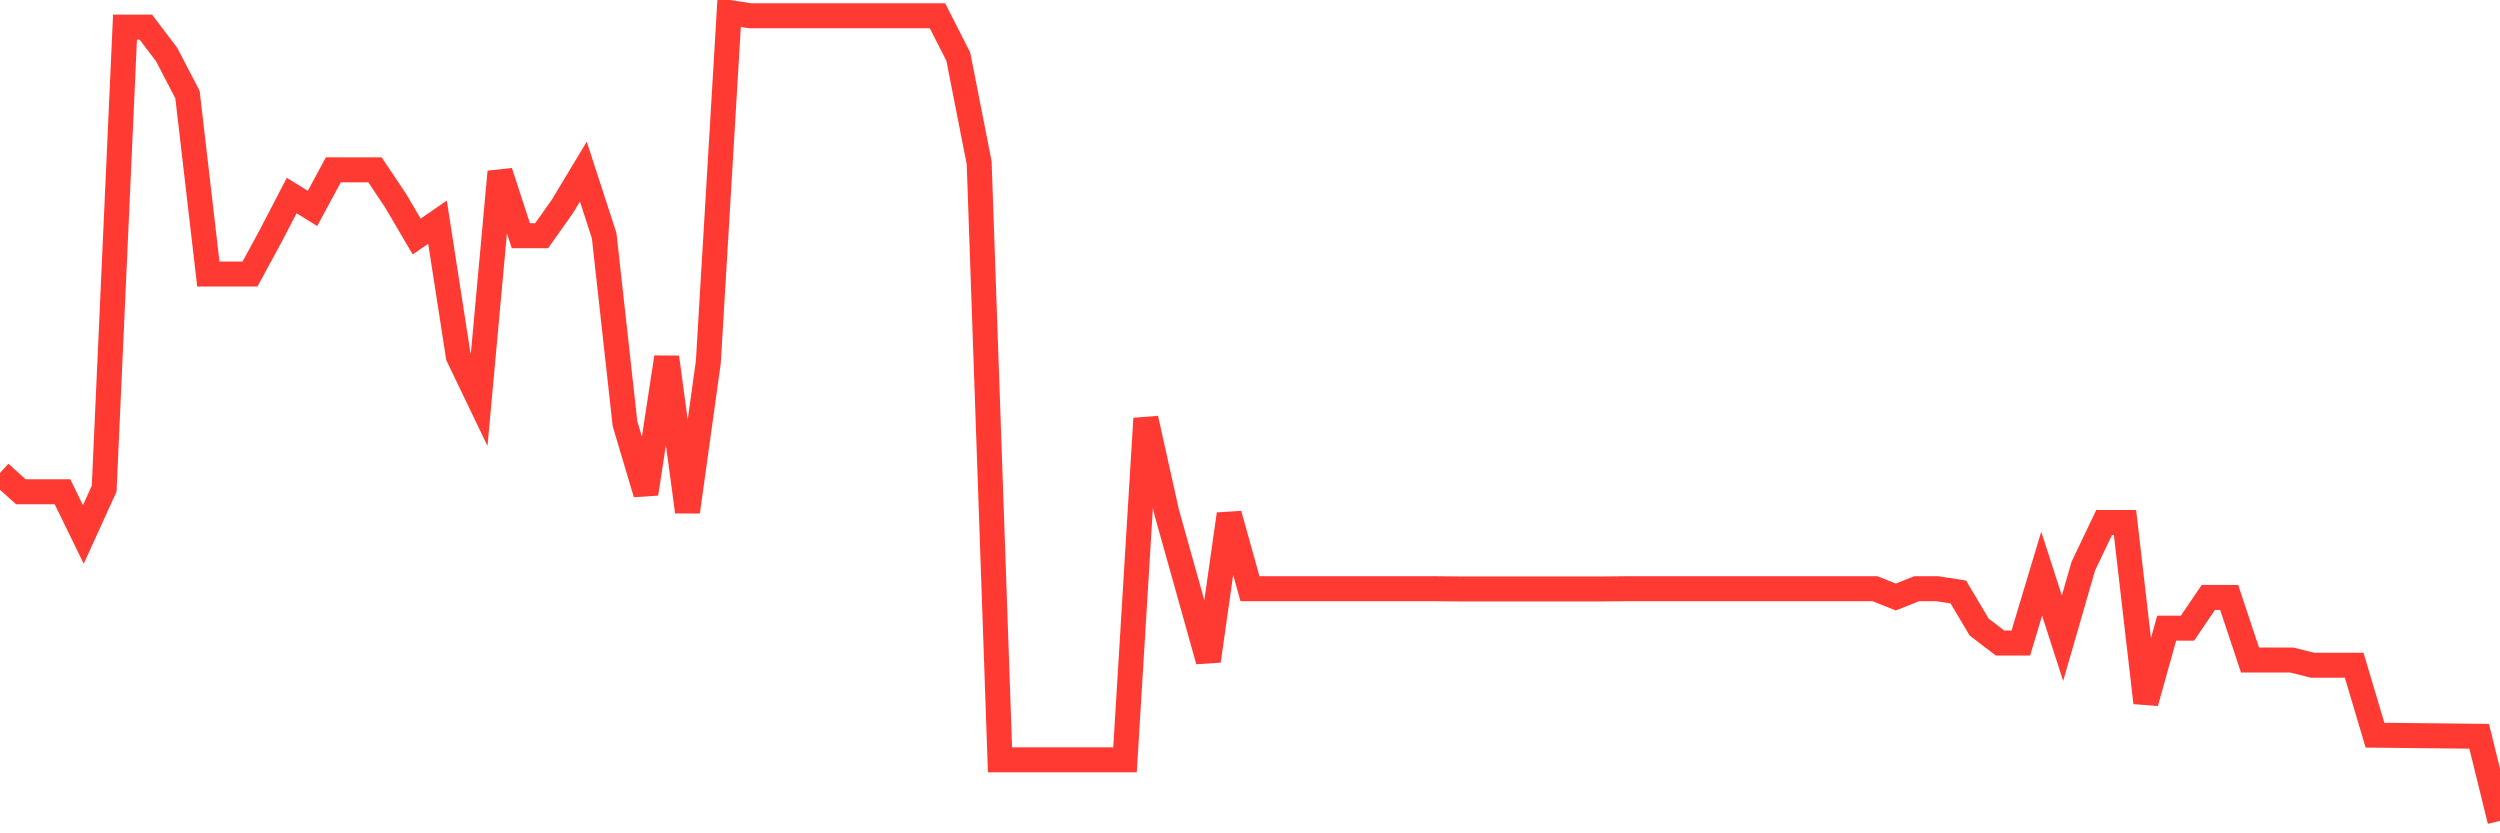 <svg
  xmlns="http://www.w3.org/2000/svg"
  xmlns:xlink="http://www.w3.org/1999/xlink"
  width="120"
  height="40"
  viewBox="0 0 120 40"
  preserveAspectRatio="none"
>
  <polyline
    points="0,22.704 1,23.604 2,23.604 3,23.604 4,25.654 5,23.457 6,1.301 7,1.301 8,2.619 9,4.544 10,13.153 11,13.153 12,13.153 13,11.312 14,9.387 15,10.004 16,8.153 17,8.153 18,8.153 19,9.649 20,11.354 21,10.664 22,17.108 23,19.189 24,8.247 25,11.312 26,11.312 27,9.9 28,8.237 29,11.312 30,20.34 31,23.698 32,17.149 33,24.566 34,17.38 35,0.6 36,0.757 37,0.757 38,0.757 39,0.757 40,0.757 41,0.757 42,0.757 43,0.757 44,0.757 45,0.757 46,2.724 47,7.818 48,36.471 49,36.471 50,36.471 51,36.471 52,36.471 53,36.471 54,36.471 55,20.089 56,24.587 57,28.154 58,31.722 59,24.681 60,28.259 61,28.259 62,28.259 63,28.259 64,28.259 65,28.259 66,28.259 67,28.259 68,28.259 69,28.259 70,28.269 71,28.269 72,28.269 73,28.269 74,28.269 75,28.269 76,28.269 77,28.269 78,28.259 79,28.259 80,28.259 81,28.259 82,28.259 83,28.259 84,28.259 85,28.259 86,28.259 87,28.259 88,28.259 89,28.259 90,28.259 91,28.657 92,28.259 93,28.259 94,28.416 95,30.1 96,30.864 97,30.864 98,27.537 99,30.634 100,27.171 101,25.079 102,25.079 103,33.73 104,30.152 105,30.152 106,28.677 107,28.677 108,31.68 109,31.68 110,31.68 111,31.931 112,31.931 113,31.931 114,35.289 115,35.299 116,35.31 117,35.32 118,35.331 119,35.341 120,39.4"
    fill="none"
    stroke="#ff3a33"
    stroke-width="1.2"
  >
  </polyline>
</svg>